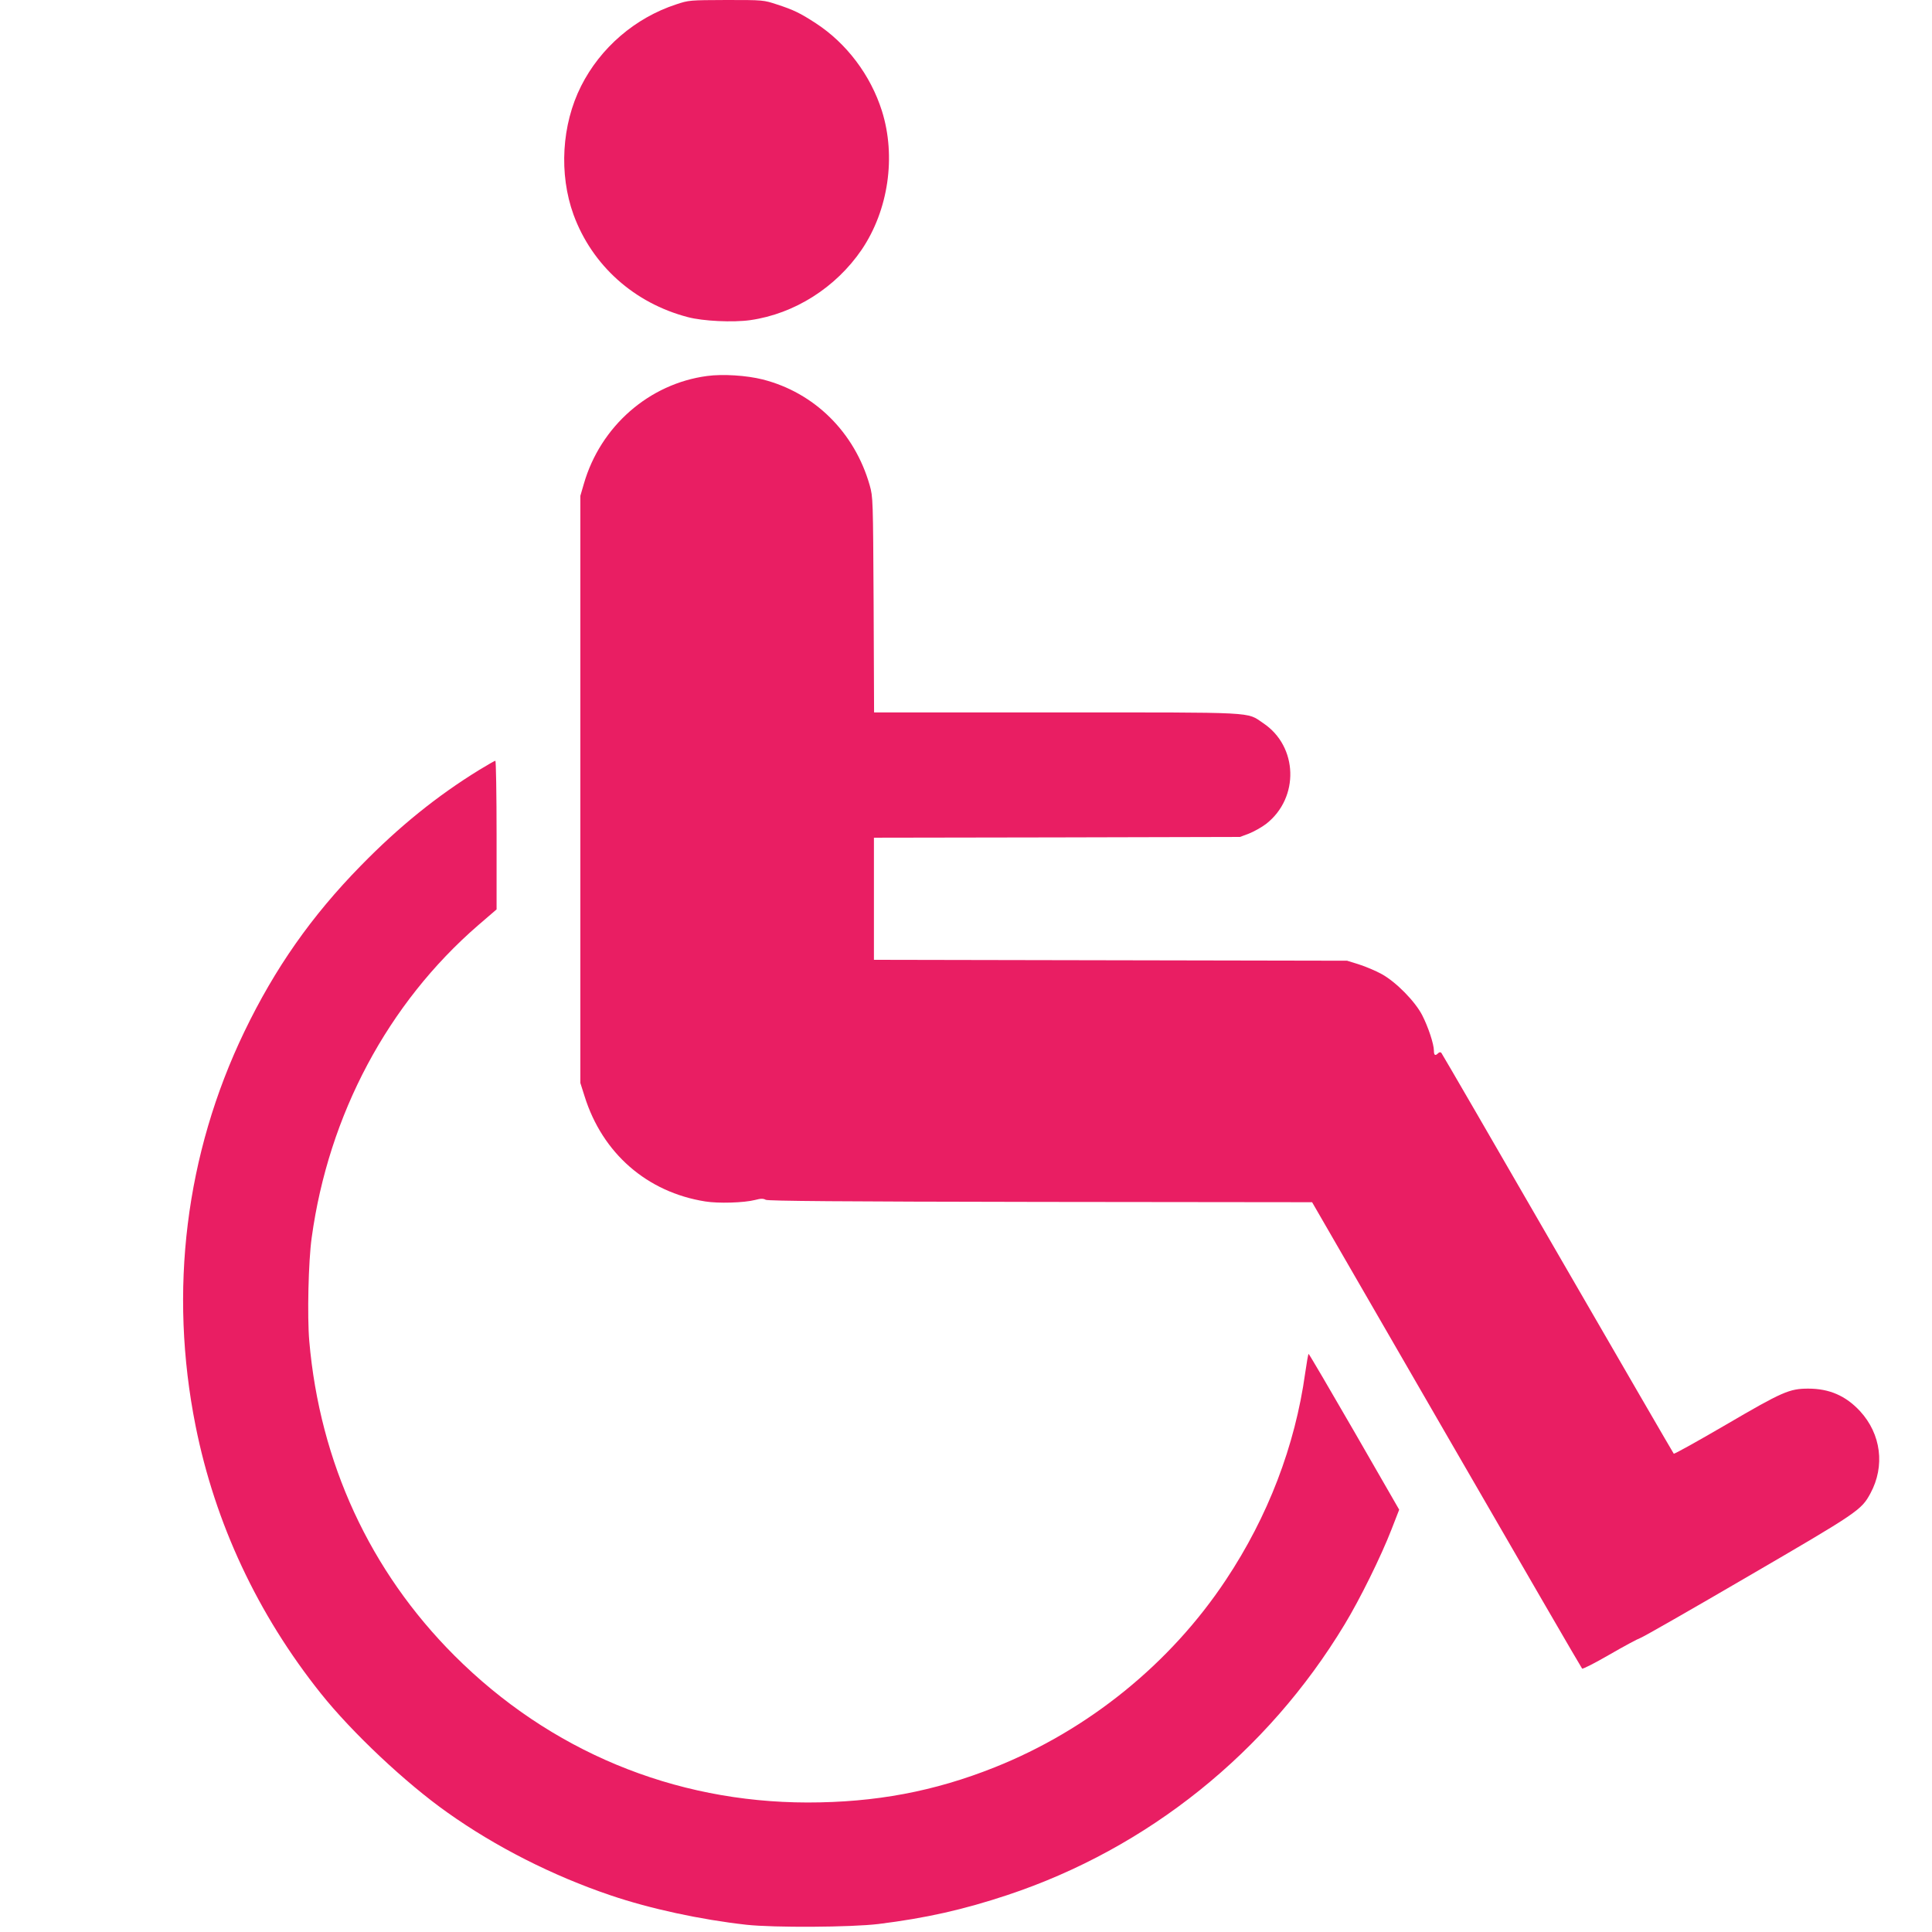<?xml version="1.0" standalone="no"?>
<!DOCTYPE svg PUBLIC "-//W3C//DTD SVG 20010904//EN"
 "http://www.w3.org/TR/2001/REC-SVG-20010904/DTD/svg10.dtd">
<svg version="1.0" xmlns="http://www.w3.org/2000/svg"
 width="1280pt" height="1280pt" viewBox="0 0 1280 1280"
 preserveAspectRatio="xMidYMid meet">
<g transform="translate(0,1280) scale(0.1,-0.1)"
fill="#e91e63" stroke="none">
<path d="M4480 12771 c-272 -89 -502 -287 -630 -541 -129 -256 -148 -583 -50
-853 123 -335 401 -585 757 -678 101 -27 300 -36 414 -20 293 42 567 216 738
467 177 262 229 617 134 919 -75 237 -234 448 -438 581 -106 69 -149 89 -256
124 -91 30 -91 30 -337 30 -243 -1 -248 -1 -332 -29z"/>
<path d="M4685 10309 c-384 -51 -707 -333 -817 -715 l-23 -79 0 -1945 0 -1945
28 -88 c118 -378 414 -636 800 -697 87 -14 255 -9 330 10 37 10 54 10 70 1 16
-8 490 -12 1821 -14 l1799 -2 891 -1542 c490 -848 894 -1545 898 -1548 4 -4
85 37 180 92 95 55 188 105 206 111 18 6 340 190 715 409 728 424 749 438 809
549 98 181 71 393 -69 545 -95 102 -203 149 -343 149 -125 0 -172 -21 -545
-239 -187 -109 -343 -196 -346 -192 -3 3 -349 600 -769 1326 -419 726 -766
1324 -771 1330 -6 5 -13 5 -21 -3 -19 -19 -28 -14 -28 17 0 44 -38 158 -78
236 -48 92 -172 218 -267 271 -38 21 -106 50 -150 64 l-80 25 -1567 3 -1568 3
0 404 0 405 1213 2 1212 3 59 22 c33 13 85 42 115 65 221 173 211 513 -20 667
-113 76 -24 71 -1370 71 l-1208 0 -3 713 c-4 705 -4 713 -26 792 -100 351
-366 614 -709 701 -107 27 -265 37 -368 23z"/>
<path d="M3175 7699 c-281 -173 -532 -376 -785 -635 -327 -334 -568 -678 -771
-1099 -390 -810 -502 -1717 -323 -2613 129 -644 410 -1246 830 -1772 205 -257
560 -592 839 -789 318 -226 696 -418 1080 -548 262 -89 596 -161 900 -195 183
-20 693 -17 875 5 315 39 563 95 855 192 929 309 1721 944 2233 1792 102 168
242 452 311 630 l51 131 -297 516 c-164 284 -300 516 -303 516 -3 0 -13 -58
-23 -128 -67 -482 -247 -951 -525 -1369 -368 -555 -912 -995 -1532 -1242 -401
-160 -790 -233 -1240 -233 -887 1 -1708 342 -2339 973 -560 560 -892 1279
-962 2084 -14 162 -6 529 16 685 112 815 505 1552 1103 2070 l122 105 0 493
c0 270 -4 492 -8 492 -4 0 -53 -28 -107 -61z"/>
</g>
</svg>
